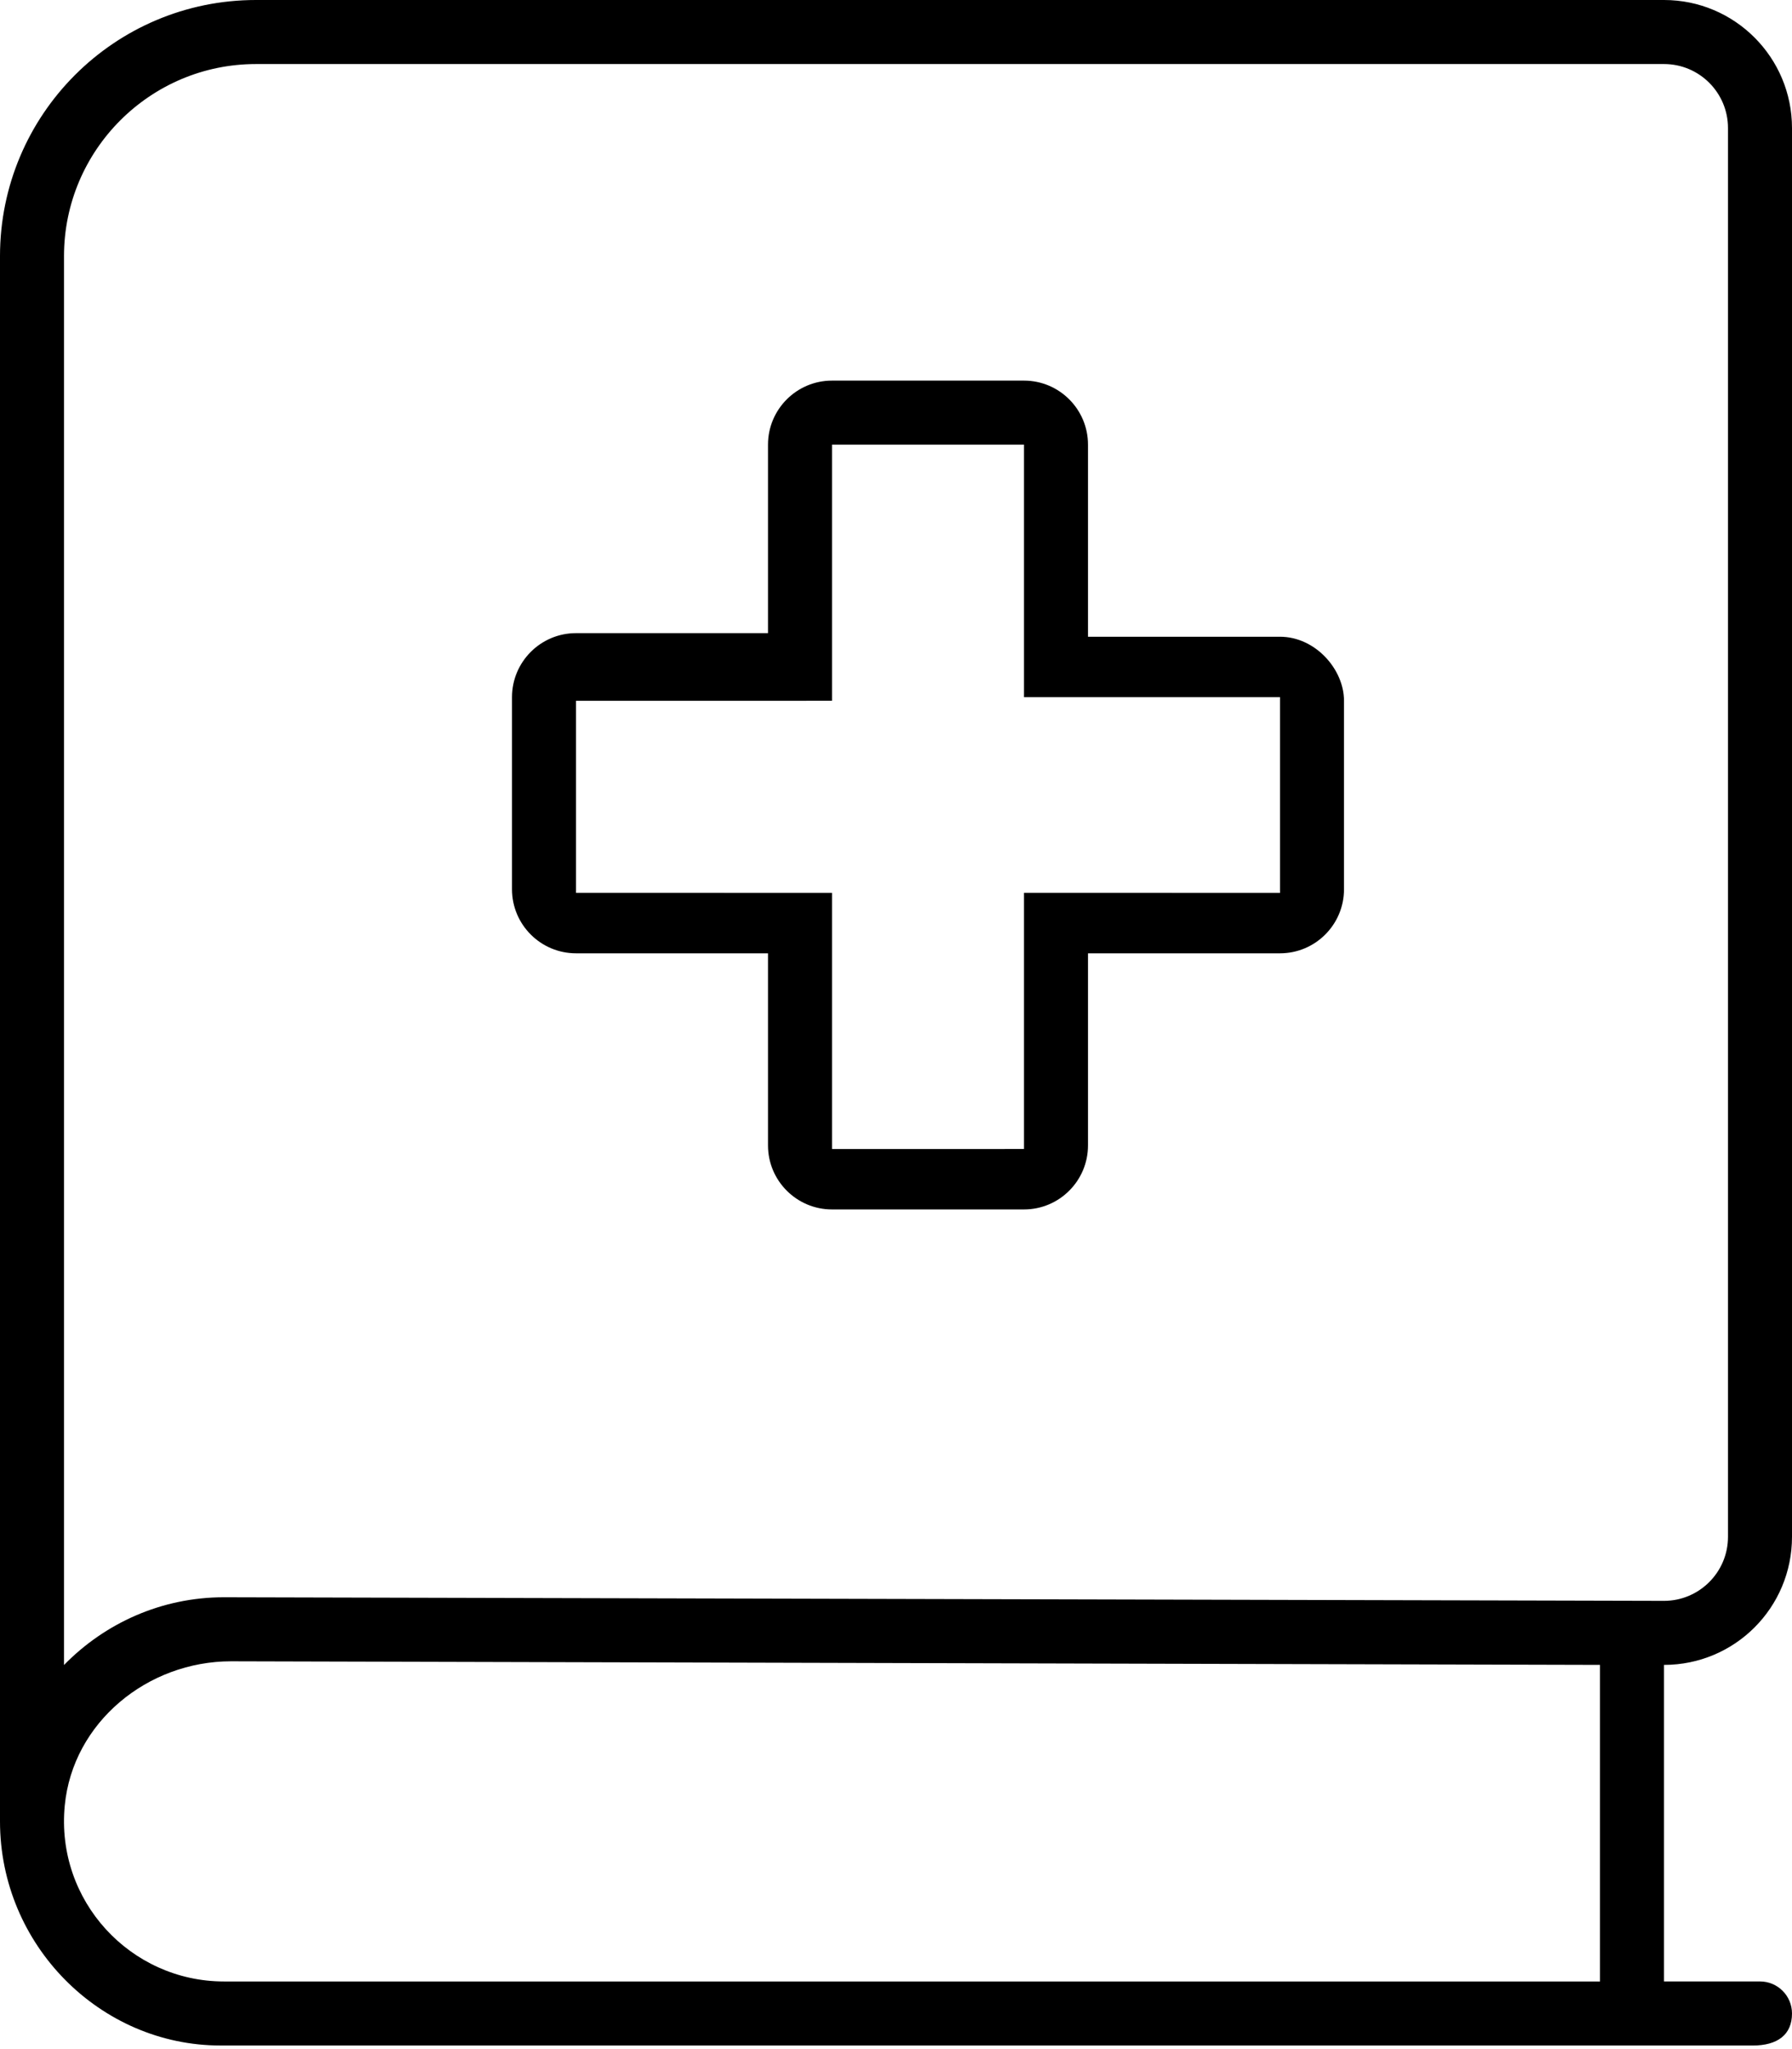 <svg xmlns="http://www.w3.org/2000/svg" viewBox="0 0 448 512"><!--! Font Awesome Pro 6.2.0 by @fontawesome - https://fontawesome.com License - https://fontawesome.com/license (Commercial License) Copyright 2022 Fonticons, Inc. --><path d="M320 159.1h-48V111.1c0-8.828-7.172-16-16-16L208 95.1c-8.828 0-16 7.172-16 16v47.1H144c-8.828 0-16 7.172-16 16v48c0 8.828 7.172 16 16 16H192v48c0 8.828 7.172 16 16 16H256c8.828 0 16-7.172 16-16v-48H320c8.828 0 16-7.172 16-16V175.1C336 167.2 328.8 159.1 320 159.1zM320 223.1l-64-.004v64L208 287.1V223.1l-64-.004V175.1l64-.004V111.1L256 111.1v63.1h64V223.1zM448 384V32c0-17.67-14.33-32-32-32H64C28.65 0 0 28.65 0 64v391.1c0 30.93 25.07 56 55.1 56l383.1 .008C444.4 511.1 448 508.4 448 503.1c0-4.422-3.584-8.008-8.006-8.008H416V416C433.7 416 448 401.7 448 384zM400 495.1H56c-23.38 0-42.12-20.14-39.81-43.98c2.02-20.78 20.7-36.02 41.58-36.02L400 416V495.1zM56 399.1c-15.68 0-29.82 6.516-40 16.93V64c0-26.47 21.53-48 48-48h352c8.836 0 16 7.164 16 16v352c0 8.824-7.178 16-16 16L56 399.1z"/></svg>